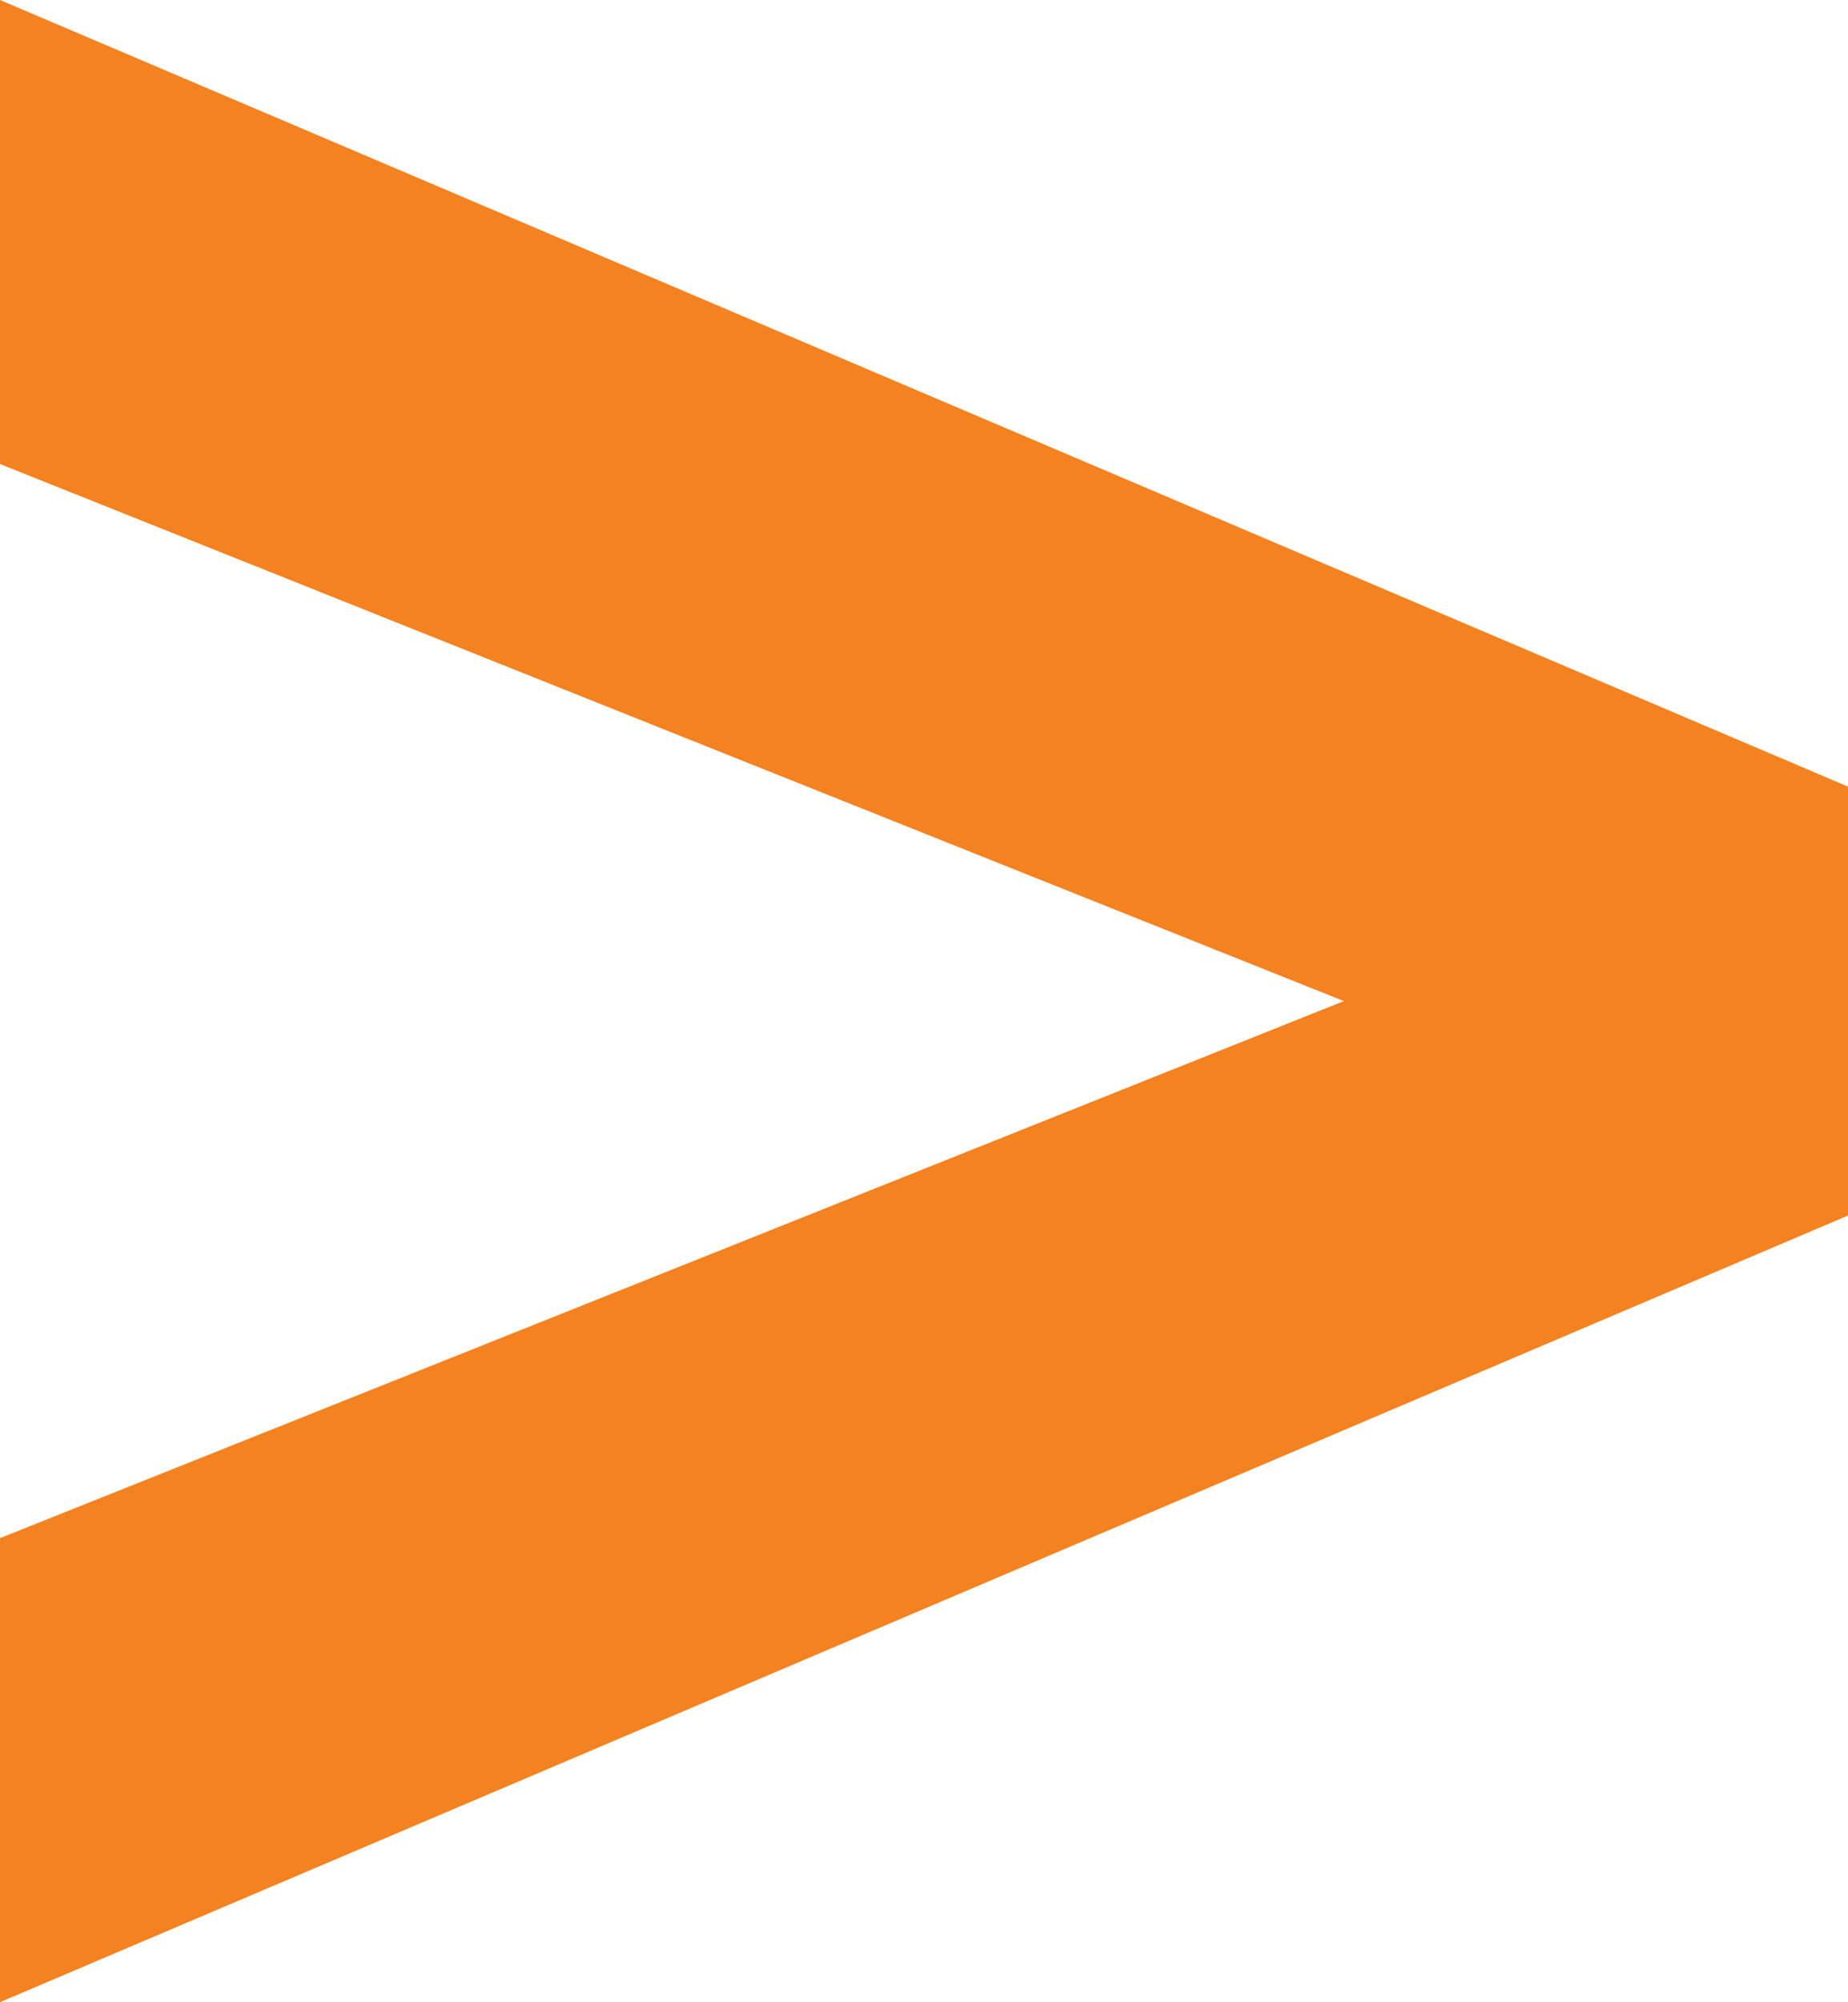 <?xml version="1.0" encoding="UTF-8"?>
<svg id="Layer_1" xmlns="http://www.w3.org/2000/svg" version="1.1" viewBox="0 0 279.86 303.06">
  <!-- Generator: Adobe Illustrator 29.8.1, SVG Export Plug-In . SVG Version: 2.1.1 Build 2)  -->
  <defs>
    <style>
      .st0 {
        fill: #f58220;
      }
    </style>
  </defs>
  <polygon class="st0" points="0 0 0 70.24 203.51 151.53 0 232.82 0 303.06 279.86 183.99 279.86 119.07 0 0"/>
</svg>